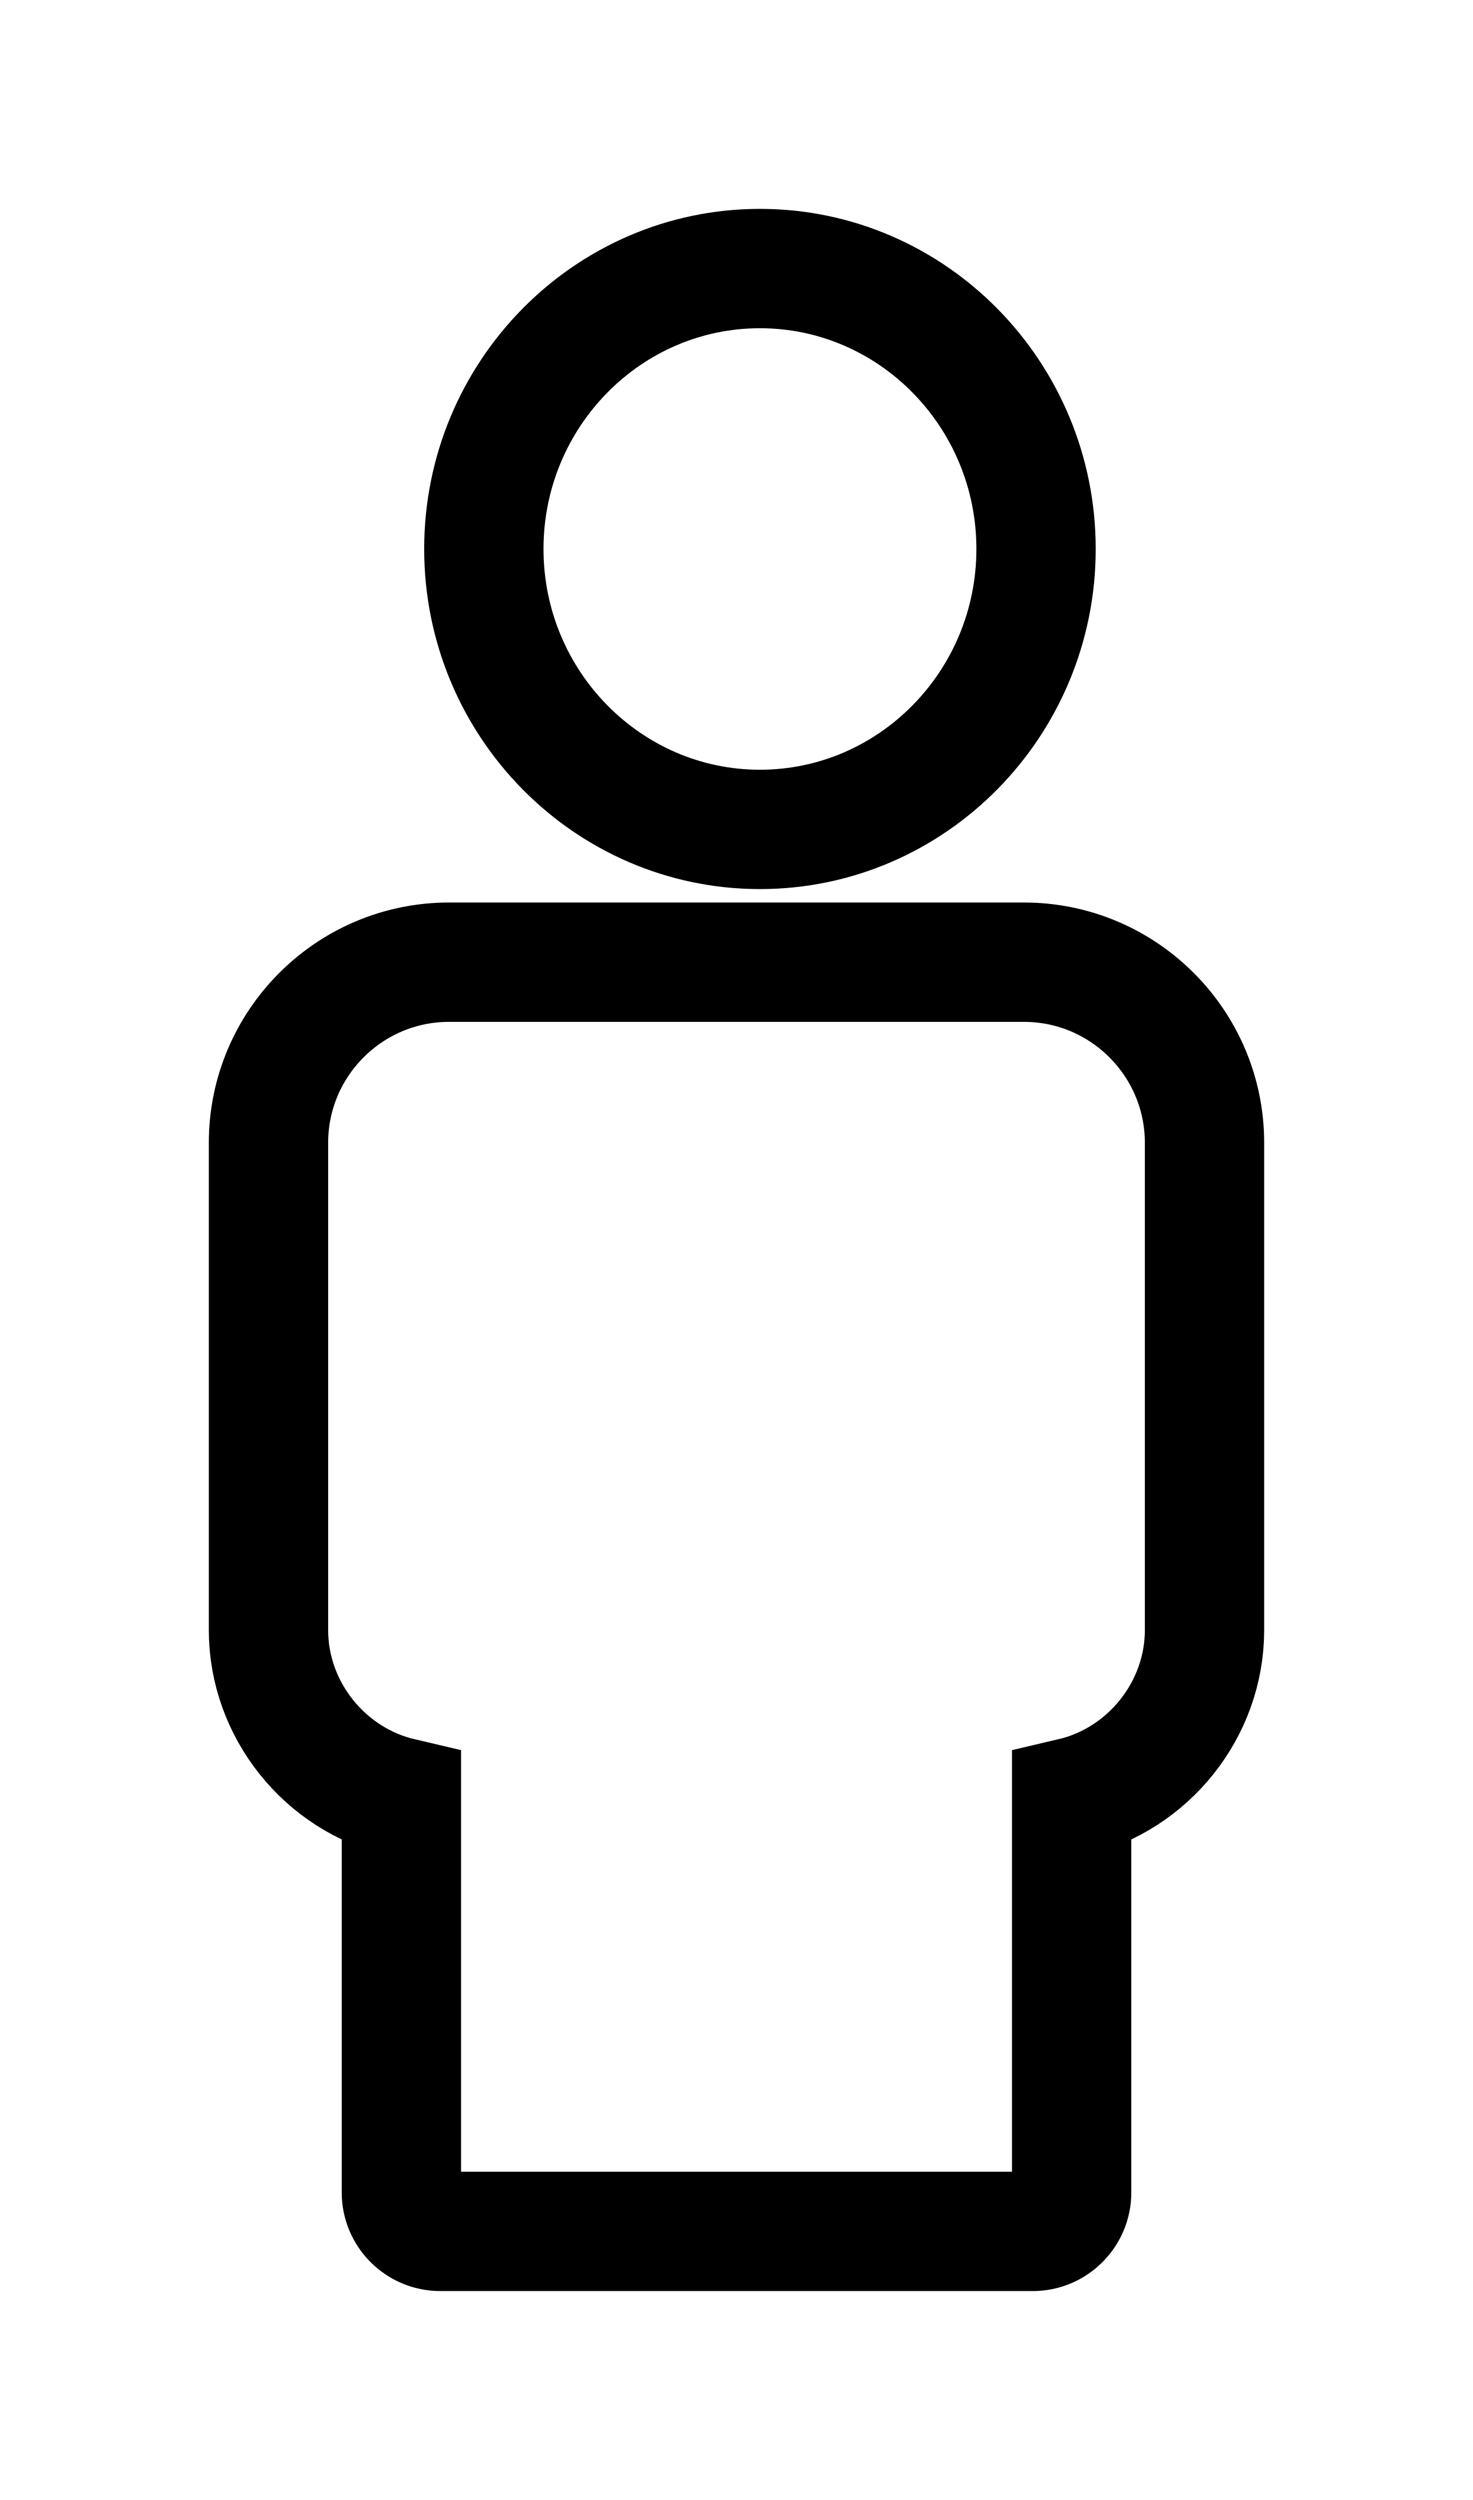 <?xml version="1.0" encoding="UTF-8"?>
<!DOCTYPE svg PUBLIC "-//W3C//DTD SVG 1.1//EN" "http://www.w3.org/Graphics/SVG/1.1/DTD/svg11.dtd">
<svg version="1.1" xmlns="http://www.w3.org/2000/svg" xmlns:xlink="http://www.w3.org/1999/xlink" x="0" y="0" width="49.377" height="83.781" viewBox="0, 0, 49.377, 83.781">
  <g id="Layer_1" transform="translate(-1303.242, -555.366)">
    <path d="M1328.716,583.162 C1323.613,583.162 1319.461,578.946 1319.461,573.764 C1319.461,568.582 1323.613,564.366 1328.716,564.366 C1333.82,564.366 1337.972,568.582 1337.972,573.764 C1337.972,578.946 1333.82,583.162 1328.716,583.162 z" fill-opacity="0" stroke="#000000" stroke-width="4"/>
    <path d="M1337.861,630.147 L1318.001,630.147 C1317.282,630.147 1316.697,629.562 1316.697,628.843 L1316.697,615.605 C1314.131,615.005 1312.242,612.662 1312.242,609.996 L1312.242,593.665 C1312.242,590.327 1314.957,587.612 1318.294,587.612 L1337.567,587.612 C1340.904,587.612 1343.619,590.327 1343.619,593.665 L1343.619,609.996 C1343.619,612.662 1341.731,615.005 1339.165,615.605 L1339.165,628.843 C1339.165,629.562 1338.58,630.147 1337.861,630.147 z" fill-opacity="0" stroke="#000000" stroke-width="4"/>
  </g>
</svg>
